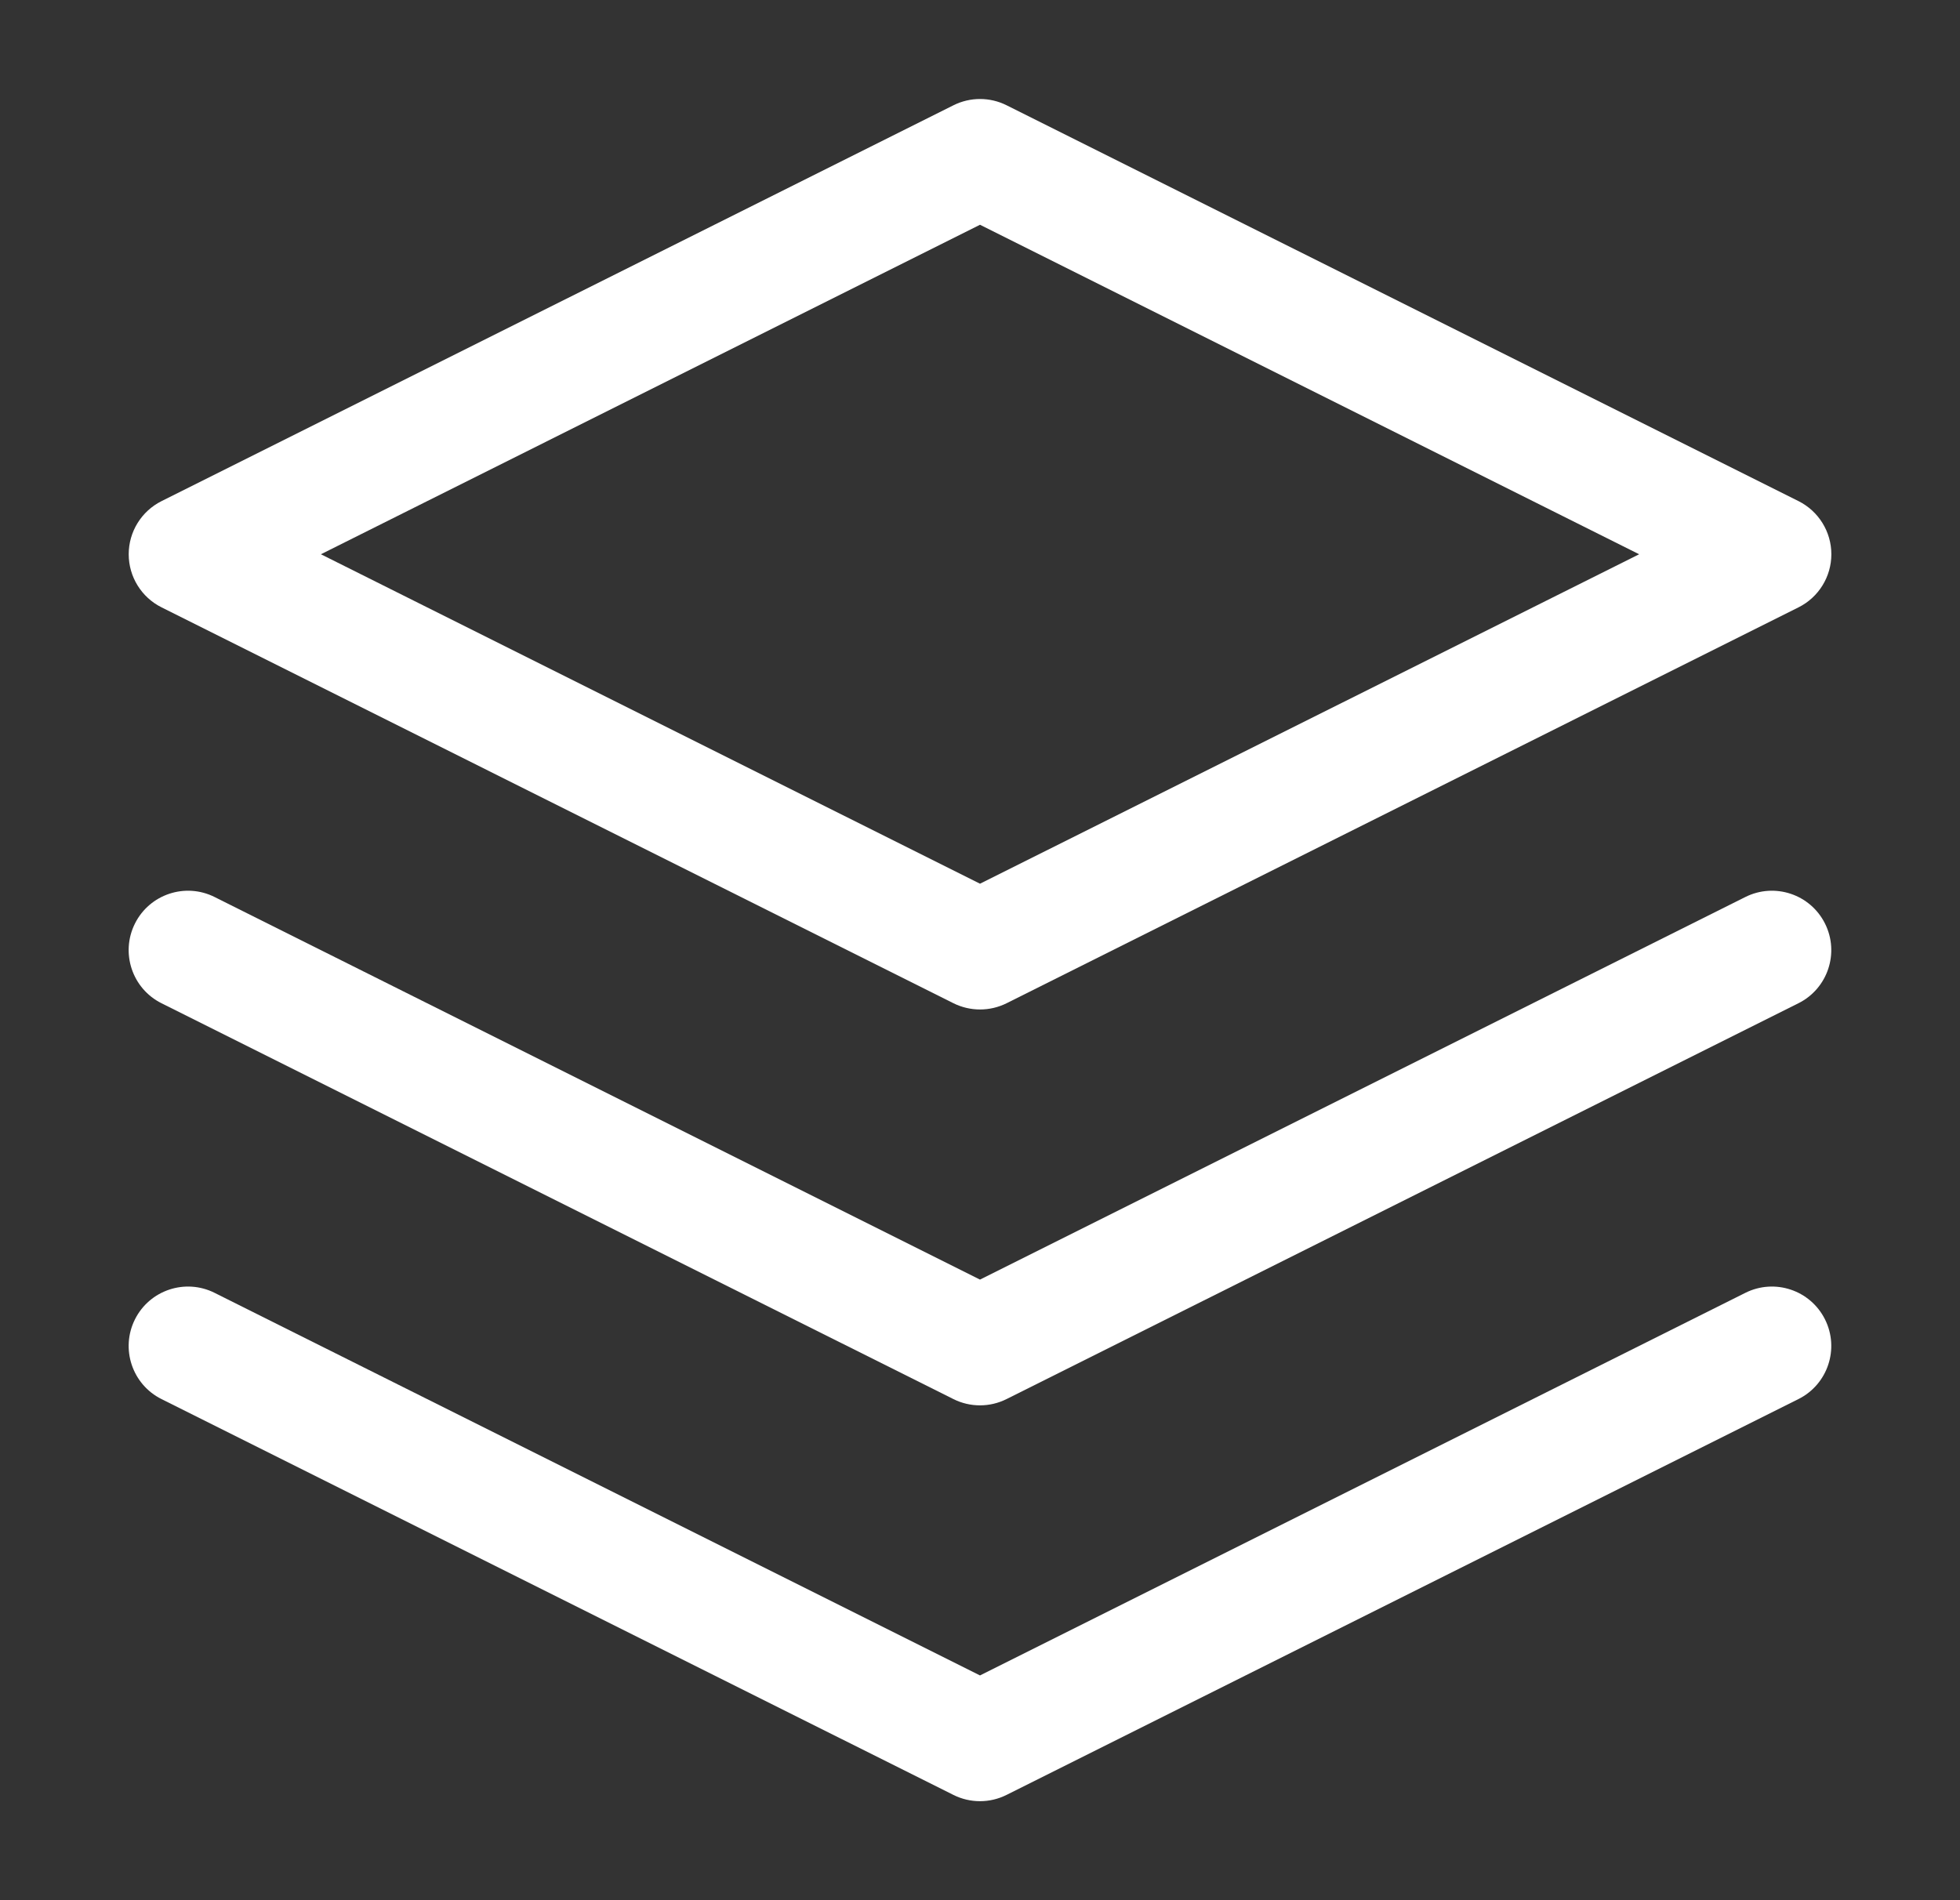 <svg width="33" height="32" viewBox="0 0 33 32" fill="none" xmlns="http://www.w3.org/2000/svg">
<rect x="0" y="0" width="33" height="32" fill="#333333" stroke="none"/>
<path fill-rule="evenodd" clip-rule="evenodd" d="M16.053 1.773C16.335 1.632 16.666 1.632 16.948 1.773L30.281 8.439C30.62 8.609 30.834 8.955 30.834 9.334C30.834 9.712 30.62 10.059 30.281 10.228L16.948 16.895C16.666 17.035 16.335 17.035 16.053 16.895L2.72 10.228C2.381 10.059 2.167 9.712 2.167 9.334C2.167 8.955 2.381 8.609 2.72 8.439L16.053 1.773ZM5.403 9.334L16.5 14.882L27.598 9.334L16.5 3.785L5.403 9.334Z" fill="white"/>
<path fill-rule="evenodd" clip-rule="evenodd" d="M2.272 22.219C2.519 21.725 3.119 21.525 3.613 21.772L16.5 28.215L29.386 21.772C29.88 21.525 30.48 21.725 30.727 22.219C30.974 22.713 30.774 23.314 30.28 23.561L16.947 30.227C16.665 30.368 16.334 30.368 16.052 30.227L2.719 23.561C2.225 23.314 2.025 22.713 2.272 22.219Z" fill="white"/>
<path fill-rule="evenodd" clip-rule="evenodd" d="M2.272 15.553C2.519 15.059 3.119 14.859 3.613 15.106L16.5 21.549L29.386 15.106C29.88 14.859 30.48 15.059 30.727 15.553C30.974 16.047 30.774 16.648 30.28 16.895L16.947 23.561C16.665 23.702 16.334 23.702 16.052 23.561L2.719 16.895C2.225 16.648 2.025 16.047 2.272 15.553Z" fill="white"/>
</svg>

